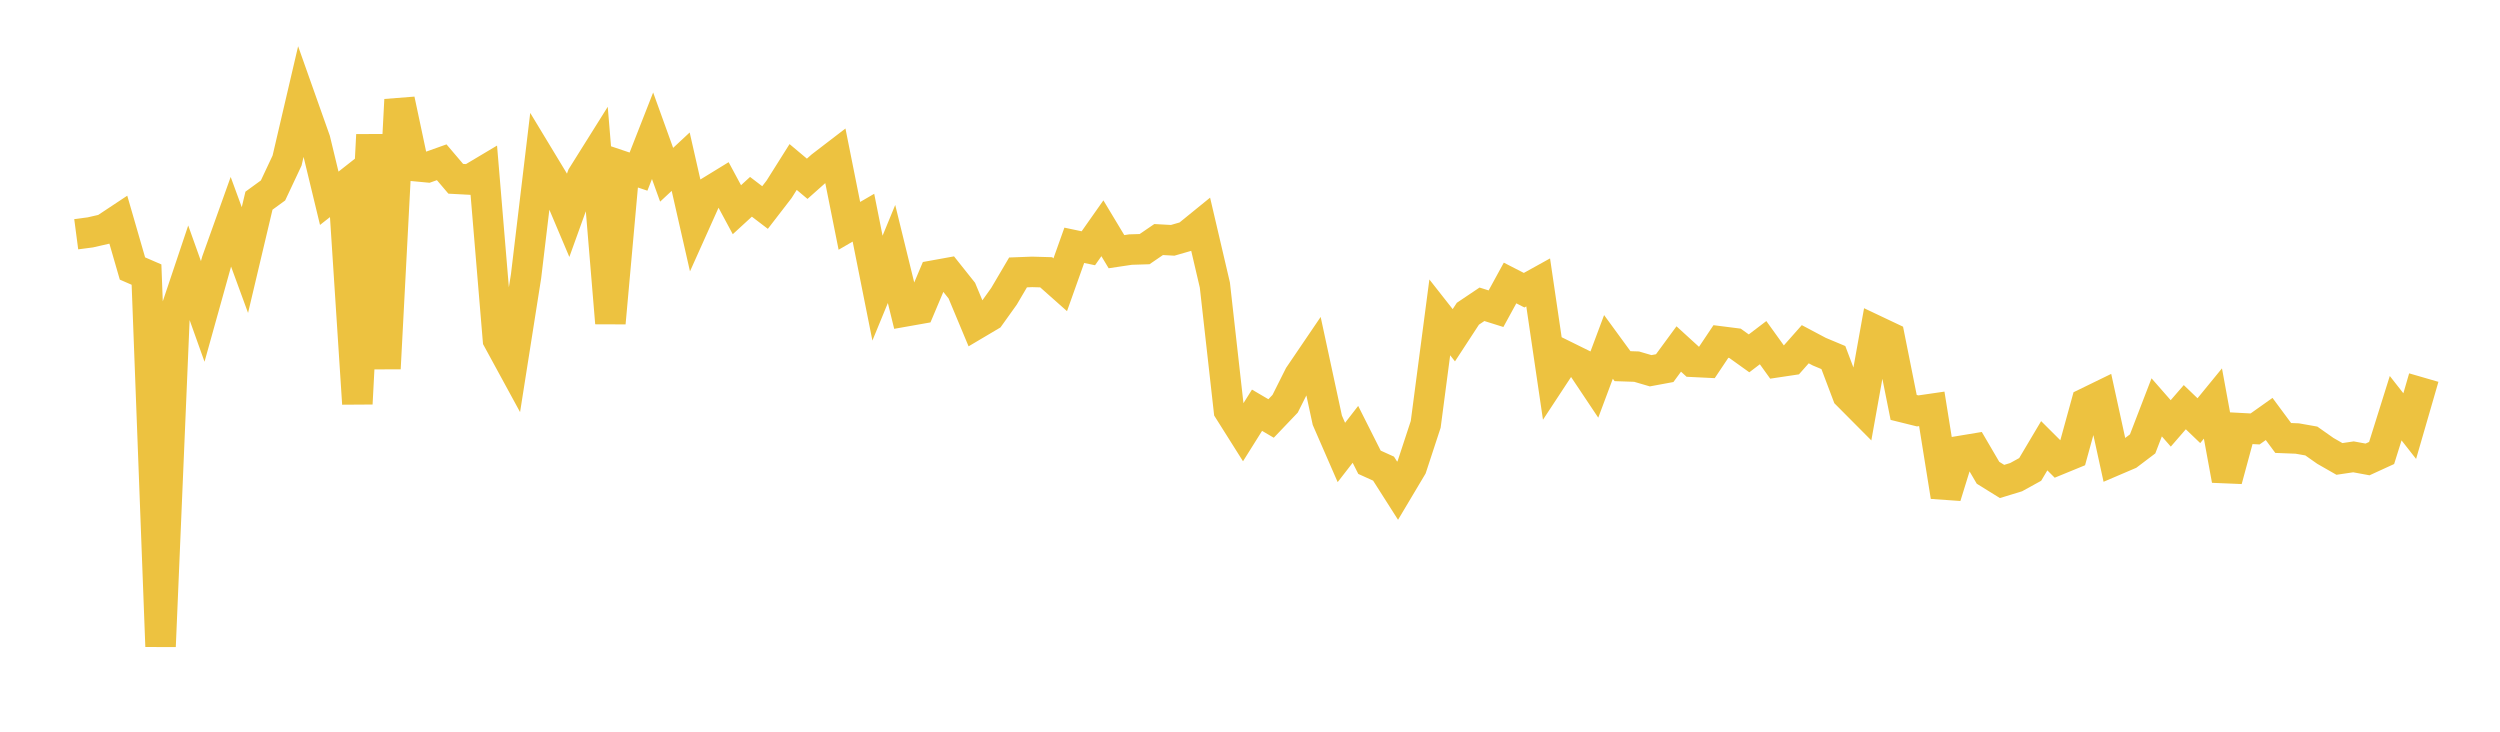 <svg width="164" height="48" xmlns="http://www.w3.org/2000/svg" xmlns:xlink="http://www.w3.org/1999/xlink"><path fill="none" stroke="rgb(237,194,64)" stroke-width="2" d="M5,15.366L5.922,15.245L6.844,15.034L7.766,14.423L8.689,17.613L9.611,18.013L10.533,42.406L11.455,20.598L12.377,17.848L13.299,20.429L14.222,17.121L15.144,14.544L16.066,17.059L16.988,13.165L17.91,12.494L18.832,10.533L19.754,6.585L20.677,9.19L21.599,13.007L22.521,12.282L23.443,26.484L24.365,8.848L25.287,24.174L26.21,6.545L27.132,10.887L28.054,10.974L28.976,10.645L29.898,11.729L30.82,11.778L31.743,11.228L32.665,22.278L33.587,23.971L34.509,18.121L35.431,10.41L36.353,11.934L37.275,14.114L38.198,11.553L39.12,10.082L40.042,21.191L40.964,10.948L41.886,11.258L42.808,8.906L43.731,11.464L44.653,10.606L45.575,14.664L46.497,12.609L47.419,12.044L48.341,13.757L49.263,12.91L50.186,13.614L51.108,12.419L52.03,10.955L52.952,11.728L53.874,10.908L54.796,10.201L55.719,14.816L56.641,14.28L57.563,18.902L58.485,16.661L59.407,20.423L60.329,20.26L61.251,18.075L62.174,17.908L63.096,19.066L64.018,21.273L64.94,20.727L65.862,19.437L66.784,17.871L67.707,17.836L68.629,17.862L69.551,18.68L70.473,16.092L71.395,16.286L72.317,14.975L73.24,16.51L74.162,16.372L75.084,16.344L76.006,15.714L76.928,15.765L77.85,15.499L78.772,14.75L79.695,18.698L80.617,26.918L81.539,28.381L82.461,26.911L83.383,27.452L84.305,26.486L85.228,24.645L86.15,23.287L87.072,27.566L87.994,29.682L88.916,28.493L89.838,30.324L90.76,30.742L91.683,32.192L92.605,30.644L93.527,27.836L94.449,20.819L95.371,21.993L96.293,20.581L97.216,19.961L98.138,20.251L99.06,18.564L99.982,19.037L100.904,18.526L101.826,24.791L102.749,23.387L103.671,23.842L104.593,25.222L105.515,22.757L106.437,24.02L107.359,24.051L108.281,24.321L109.204,24.15L110.126,22.894L111.048,23.735L111.97,23.78L112.892,22.402L113.814,22.519L114.737,23.18L115.659,22.479L116.581,23.761L117.503,23.623L118.425,22.581L119.347,23.07L120.269,23.456L121.192,25.897L122.114,26.824L123.036,21.682L123.958,22.119L124.88,26.727L125.802,26.955L126.725,26.821L127.647,32.57L128.569,29.59L129.491,29.437L130.413,31.013L131.335,31.584L132.257,31.302L133.18,30.794L134.102,29.241L135.024,30.16L135.946,29.782L136.868,26.432L137.79,25.983L138.713,30.21L139.635,29.816L140.557,29.118L141.479,26.722L142.401,27.775L143.323,26.711L144.246,27.596L145.168,26.469L146.09,31.492L147.012,28.09L147.934,28.139L148.856,27.485L149.778,28.731L150.701,28.767L151.623,28.93L152.545,29.579L153.467,30.106L154.389,29.969L155.311,30.139L156.234,29.716L157.156,26.777L158.078,27.953L159,24.77"></path></svg>